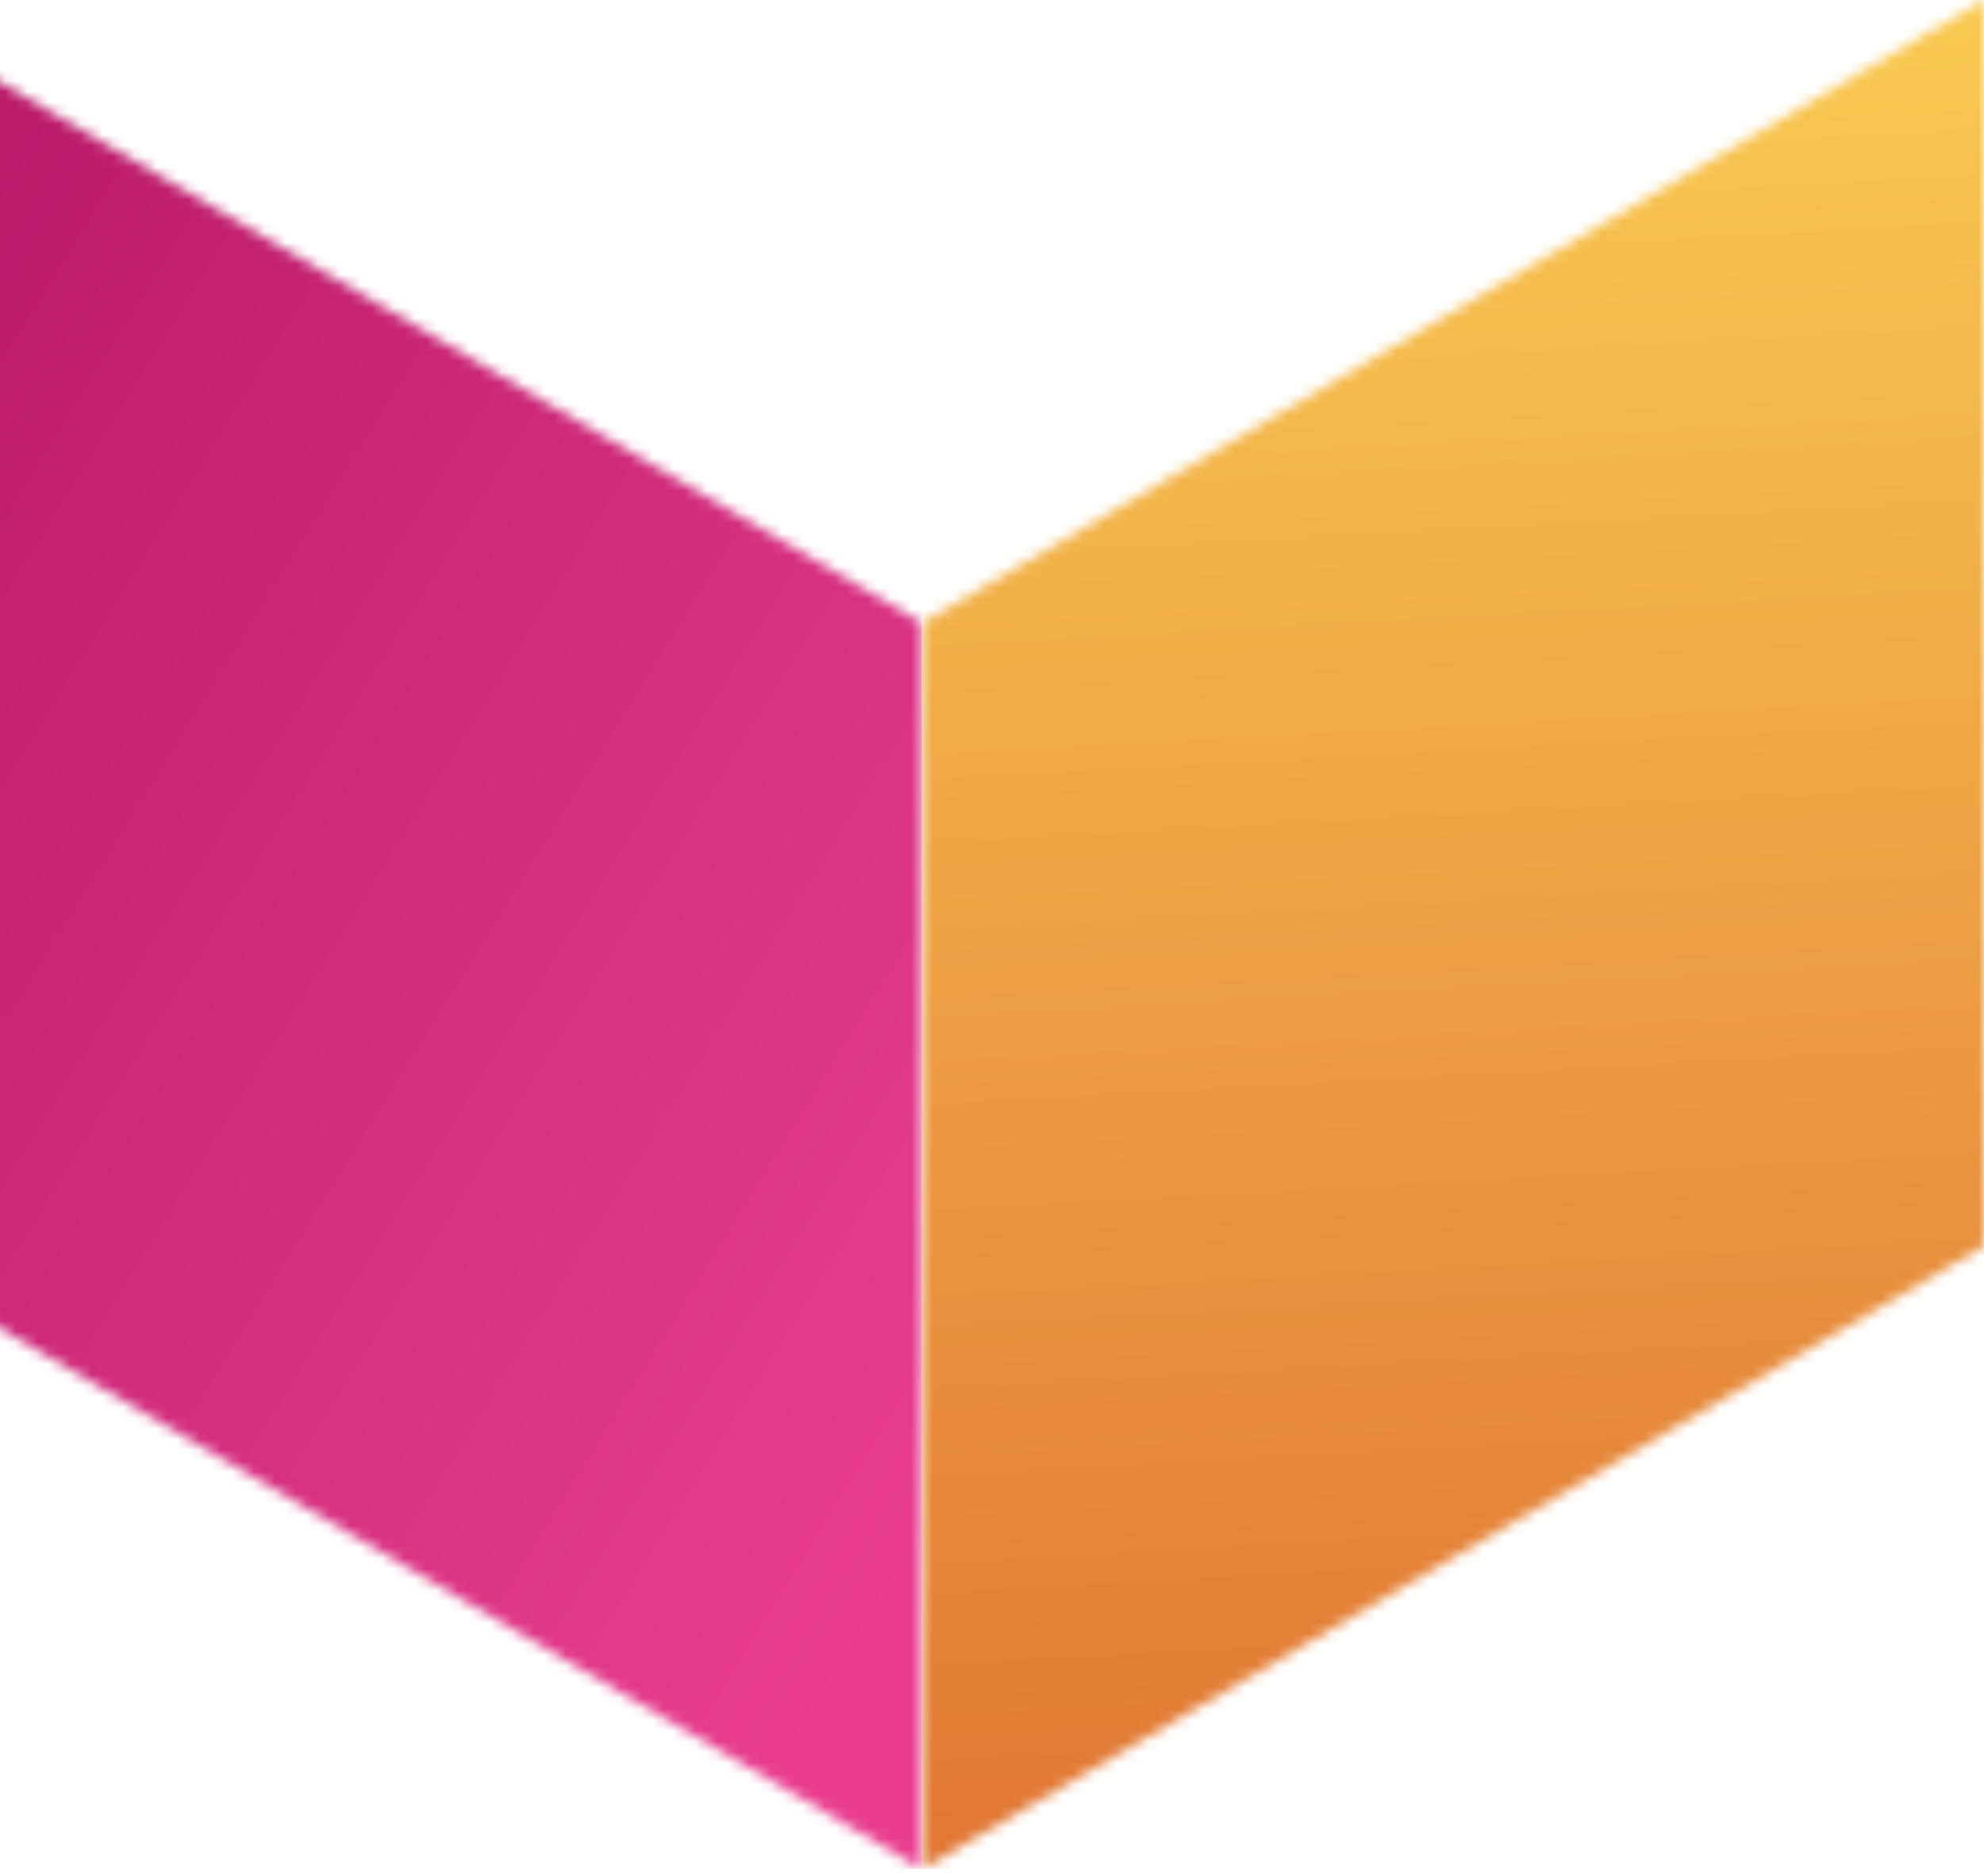 <?xml version="1.0" encoding="UTF-8"?> <svg xmlns="http://www.w3.org/2000/svg" width="184" height="174" viewBox="0 0 184 174" fill="none"><mask id="mask0_1236_778" style="mask-type:luminance" maskUnits="userSpaceOnUse" x="-13" y="0" width="99" height="174"><path d="M85.5 57.779V173.354L-13 115.574V0L85.5 57.779Z" fill="white"></path></mask><g mask="url(#mask0_1236_778)"><path d="M85.5 0H-13V173.354H85.5V0Z" fill="url(#paint0_linear_1236_778)"></path></g><mask id="mask1_1236_778" style="mask-type:luminance" maskUnits="userSpaceOnUse" x="85" y="0" width="99" height="174"><path d="M85.5 57.779L184 0V115.574L85.5 173.354V57.779Z" fill="white"></path></mask><g mask="url(#mask1_1236_778)"><path style="mix-blend-mode:multiply" d="M184 0H85.5V173.354H184V0Z" fill="url(#paint1_linear_1236_778)"></path></g><defs><linearGradient id="paint0_linear_1236_778" x1="98.258" y1="125.092" x2="-25.806" y2="48.379" gradientUnits="userSpaceOnUse"><stop stop-color="#E93E8F"></stop><stop offset="1" stop-color="#B91A6A"></stop></linearGradient><linearGradient id="paint1_linear_1236_778" x1="129.859" y1="-2.211" x2="139.658" y2="175.58" gradientUnits="userSpaceOnUse"><stop stop-color="#FACC52"></stop><stop offset="1" stop-color="#E07433"></stop></linearGradient></defs></svg> 